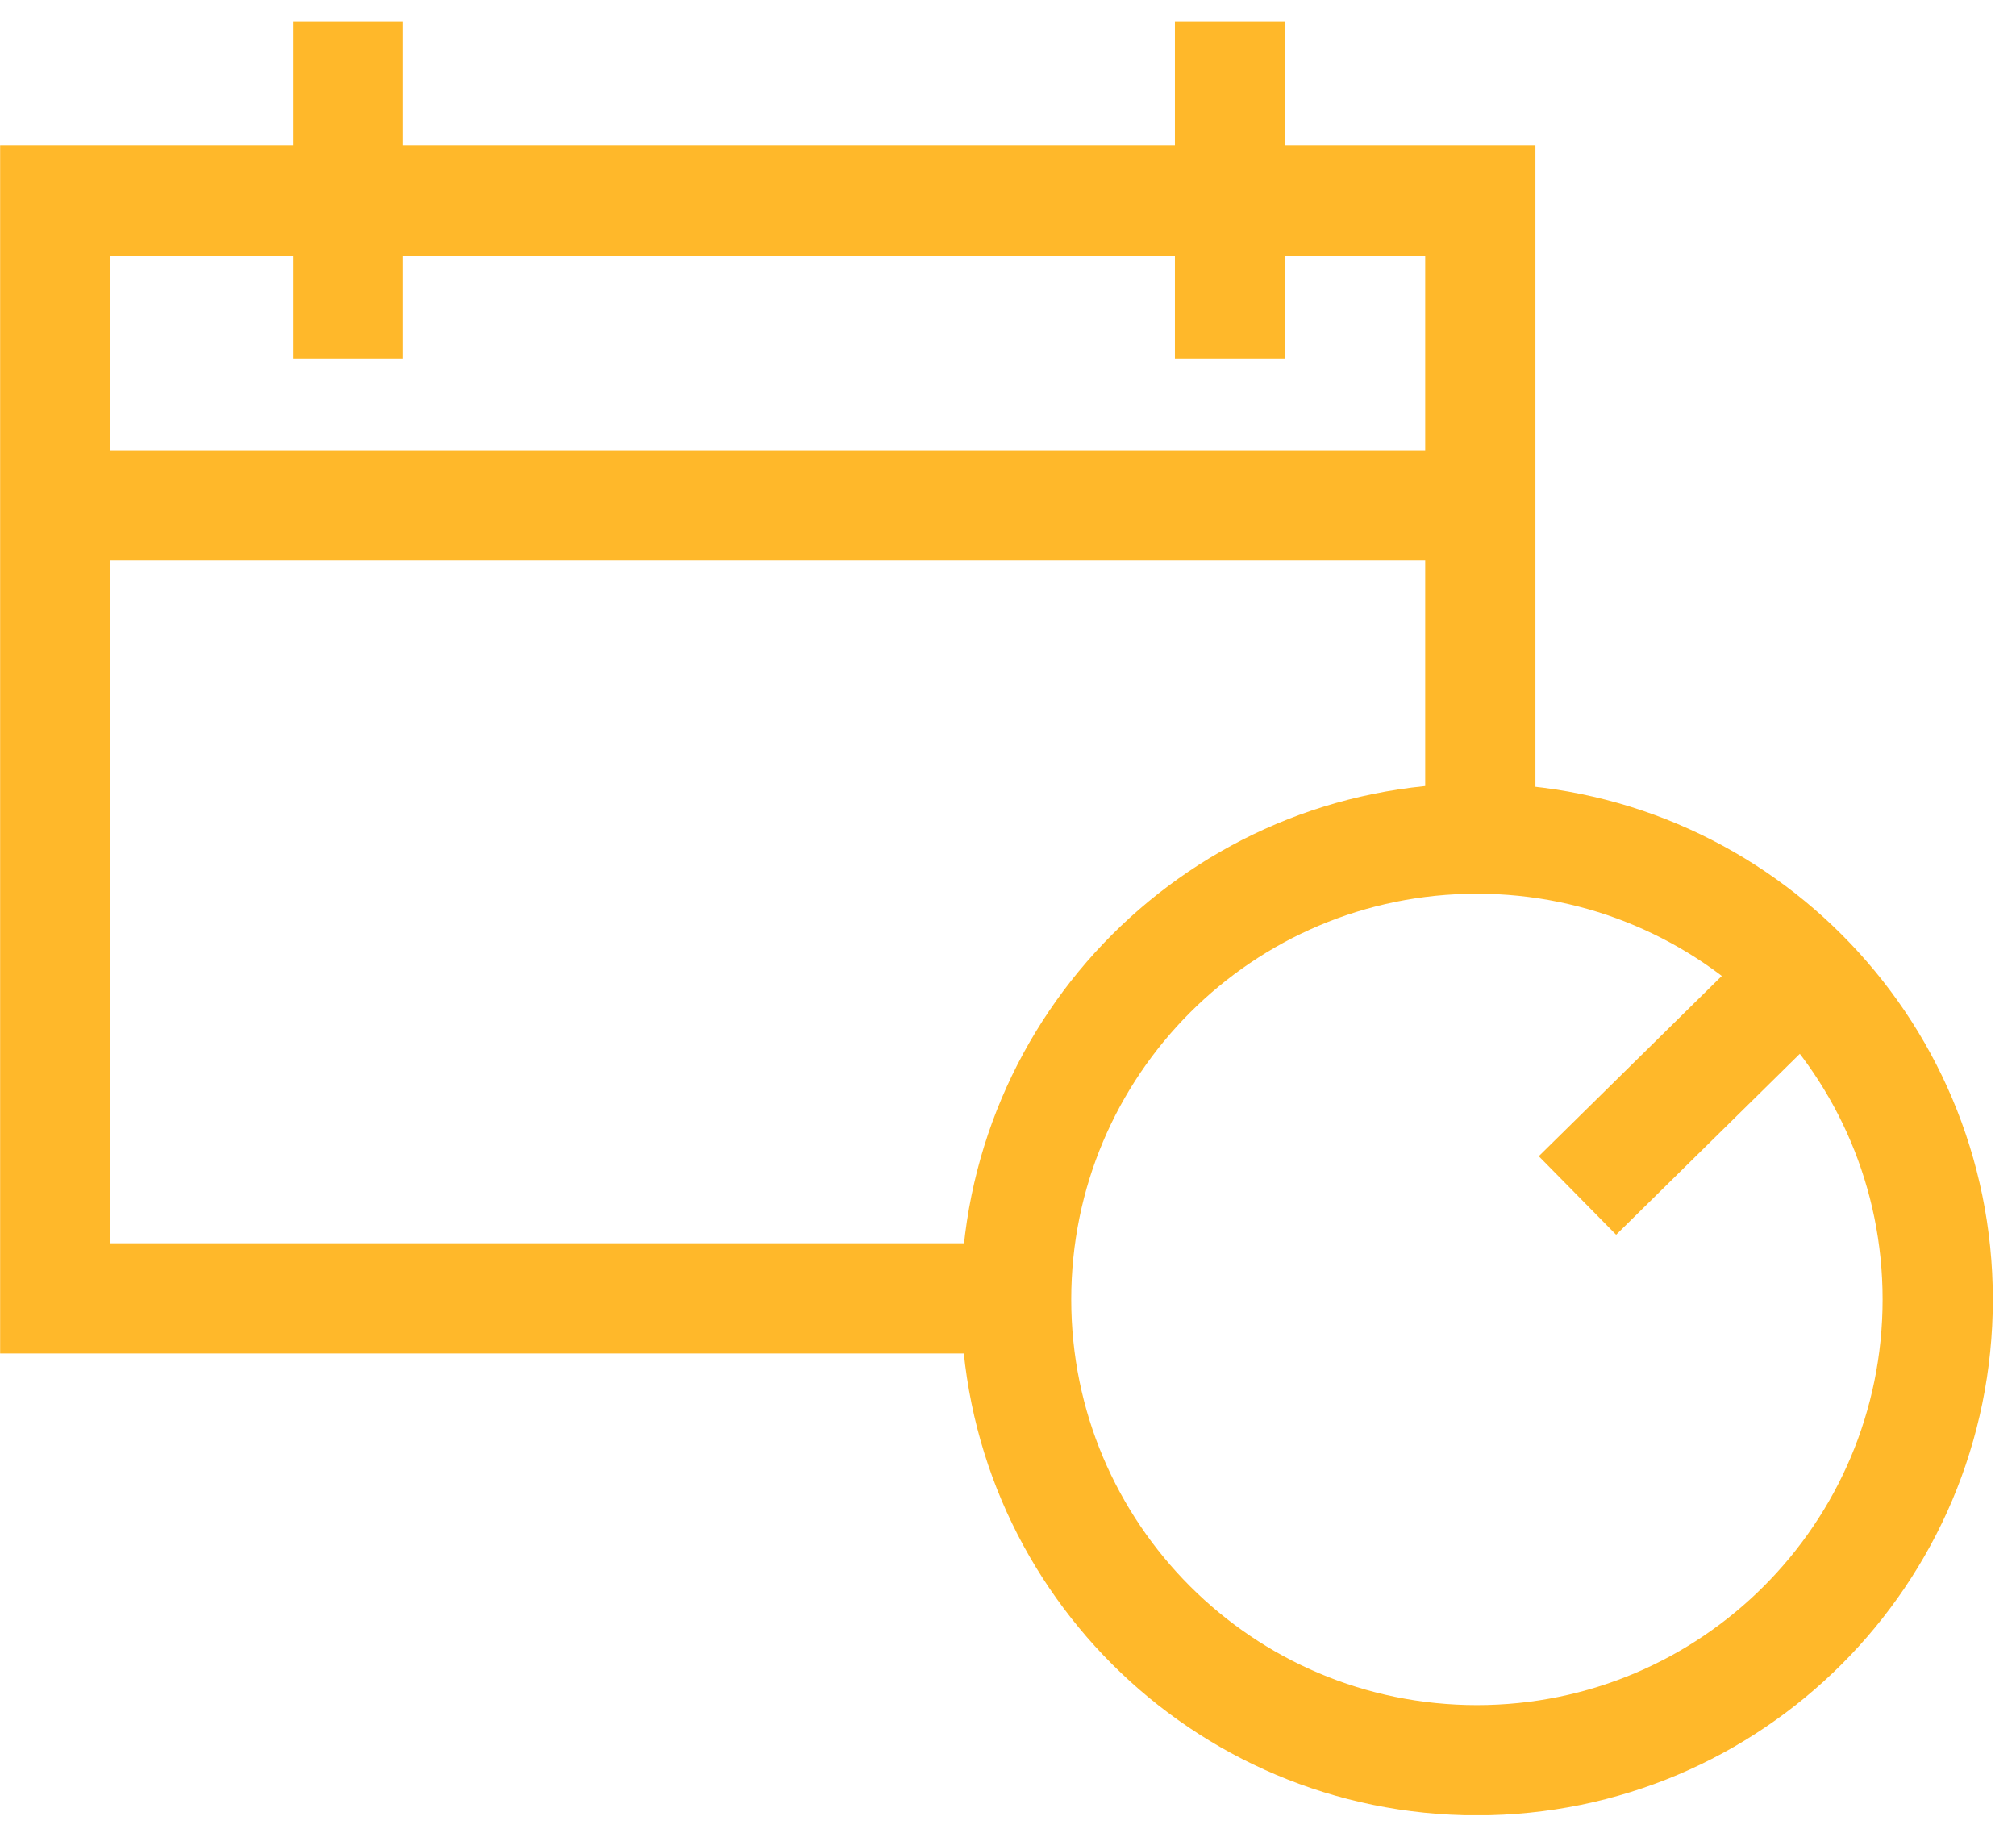 <svg width="77" height="70" viewBox="0 0 77 70" fill="none" xmlns="http://www.w3.org/2000/svg">
<g clip-path="url(#clip0_1_93)">
<path d="M37.59 49.589H2.11V7.659H56.54V32.749" stroke="#FFB82A" stroke-width="4.21"/>
<path d="M56.41 67.229C66.13 67.229 74.01 59.349 74.01 49.629C74.01 39.908 66.13 32.029 56.41 32.029C46.69 32.029 38.81 39.908 38.81 49.629C38.81 59.349 46.69 67.229 56.41 67.229Z" stroke="#FFB82A" stroke-width="4.21"/>
<path d="M60.25 45.659L68.86 37.179" stroke="#FFB82A" stroke-width="4.21"/>
<path d="M13.29 13.699V0.819" stroke="#FFB82A" stroke-width="4.21"/>
<path d="M46.98 13.699V0.819" stroke="#FFB82A" stroke-width="4.21"/>
<path d="M2.59 19.309H56.1" stroke="#FFB82A" stroke-width="4.21"/>
</g>
<defs>
<clipPath id="clip0_1_93">
<rect width="76.12" height="68.51" fill="white" transform="translate(0 0.819)"/>
</clipPath>
</defs>
</svg>
